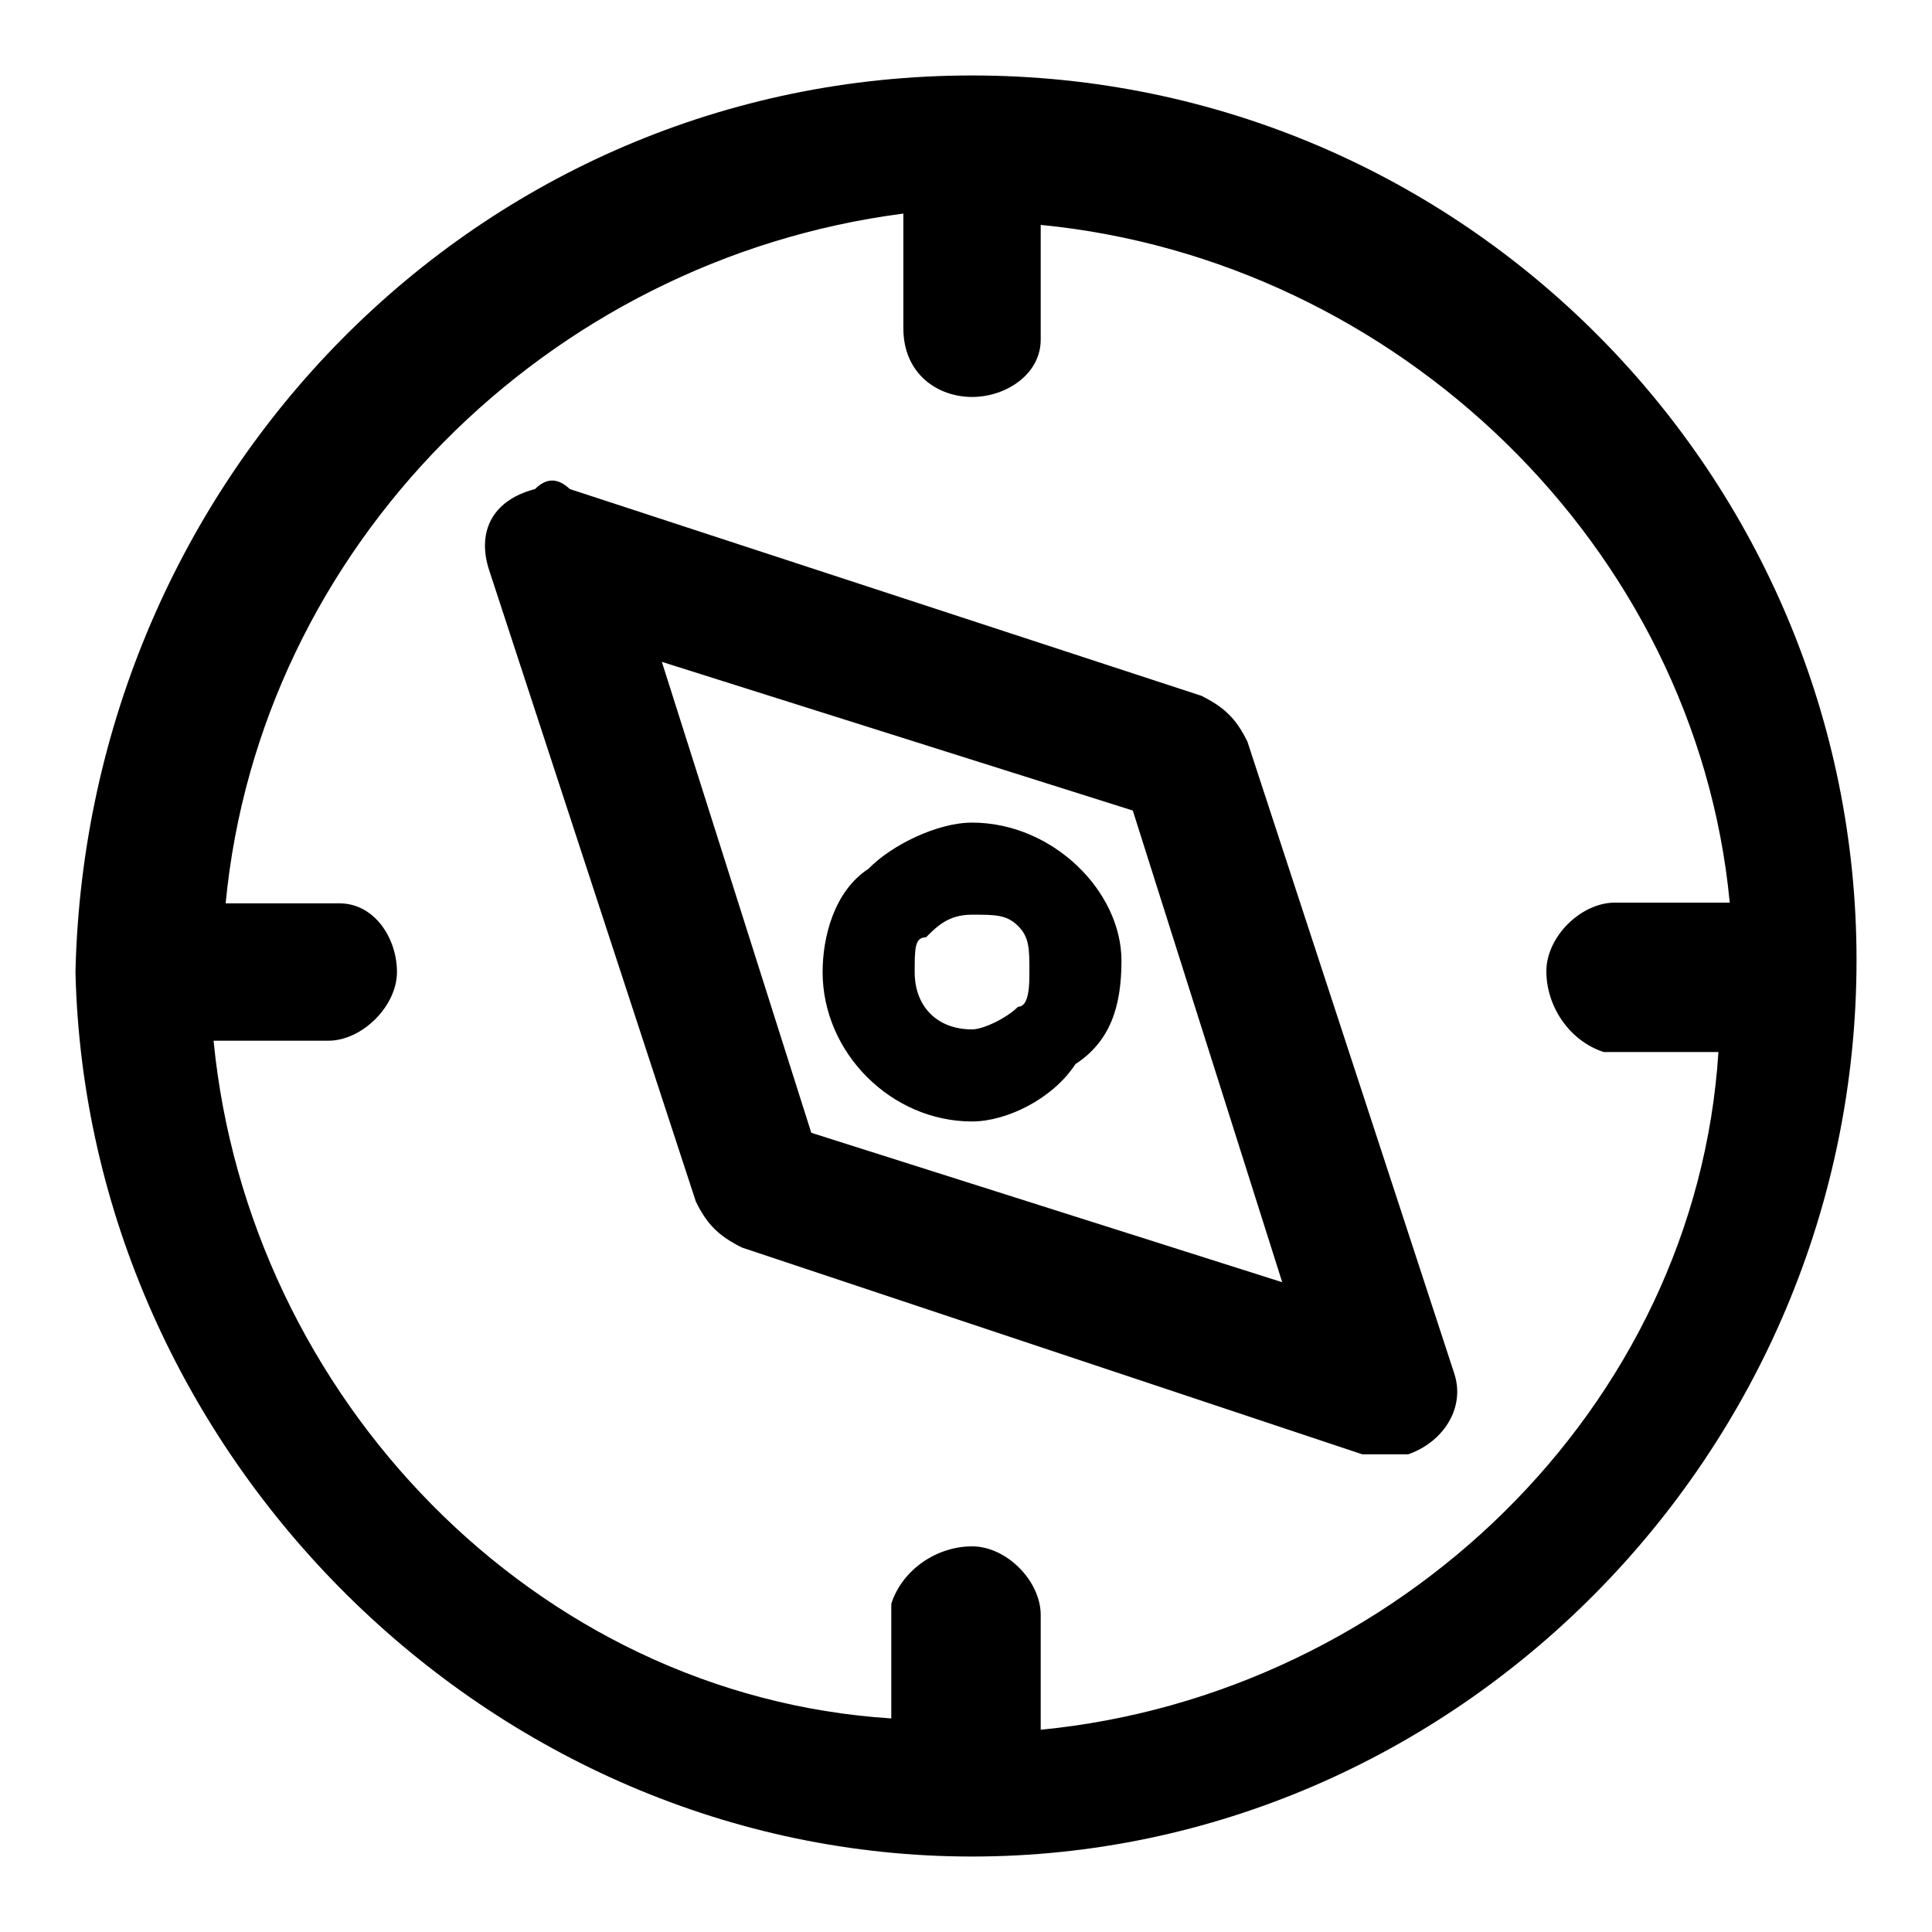 <?xml version="1.0" encoding="utf-8"?>
<!-- Svg Vector Icons : http://www.onlinewebfonts.com/icon -->
<!DOCTYPE svg PUBLIC "-//W3C//DTD SVG 1.1//EN" "http://www.w3.org/Graphics/SVG/1.1/DTD/svg11.dtd">
<svg version="1.1" xmlns="http://www.w3.org/2000/svg" xmlns:xlink="http://www.w3.org/1999/xlink" x="0px" y="0px" viewBox="0 0 256 256" enable-background="new 0 0 256 256" xml:space="preserve">
<g> <path fill="#000000" d="M128.8,109c10.7,0,19.8,9.1,19.8,18.3c0,6.1-1.5,10.7-6.1,13.7c-3,4.6-9.1,7.6-13.7,7.6 c-10.7,0-19.8-9.1-19.8-19.8c0-4.6,1.5-10.7,6.1-13.7C118.1,112,124.2,109,128.8,109L128.8,109z M75.5,64.8l83.7,27.4 c3,1.5,4.6,3,6.1,6.1l27.4,83.7c1.5,4.6-1.5,9.1-6.1,10.7h-6.1l-82.2-27.4c-3-1.5-4.6-3-6.1-6.1L64.8,75.5c-1.5-4.6,0-9.1,6.1-10.7 C72.4,63.3,73.9,63.3,75.5,64.8z M150.1,107.4L87.7,87.7l19.8,62.4l62.4,19.8L150.1,107.4L150.1,107.4z M128.8,10 C194.2,10,246,63.3,246,127.2c0,65.5-53.3,118.8-117.2,118.8S11.5,192.7,10,128.8C11.5,63.3,63.3,10,128.8,10z M137.9,29.8V45 c0,4.6-4.6,7.6-9.1,7.6s-9.1-3-9.1-9.1V28.3c-47.2,6.1-85.3,44.2-89.8,91.4H45c4.6,0,7.6,4.6,7.6,9.1s-4.6,9.1-9.1,9.1H28.3 c4.6,47.2,42.6,86.8,89.8,89.8v-15.2c1.5-4.6,6.1-7.6,10.7-7.6s9.1,4.6,9.1,9.1v15.2c47.2-4.6,86.8-42.6,89.8-89.8h-15.2 c-4.6-1.5-7.6-6.1-7.6-10.7s4.6-9.1,9.1-9.1h15.2C224.7,72.4,185.1,34.4,137.9,29.8z M134.9,122.7c-1.5-1.5-3-1.5-6.1-1.5 s-4.6,1.5-6.1,3c-1.5,0-1.5,1.5-1.5,4.6c0,4.6,3,7.6,7.6,7.6c1.5,0,4.6-1.5,6.1-3c1.5,0,1.5-3,1.5-4.6 C136.4,125.7,136.4,124.2,134.9,122.7z"/></g>
</svg>
